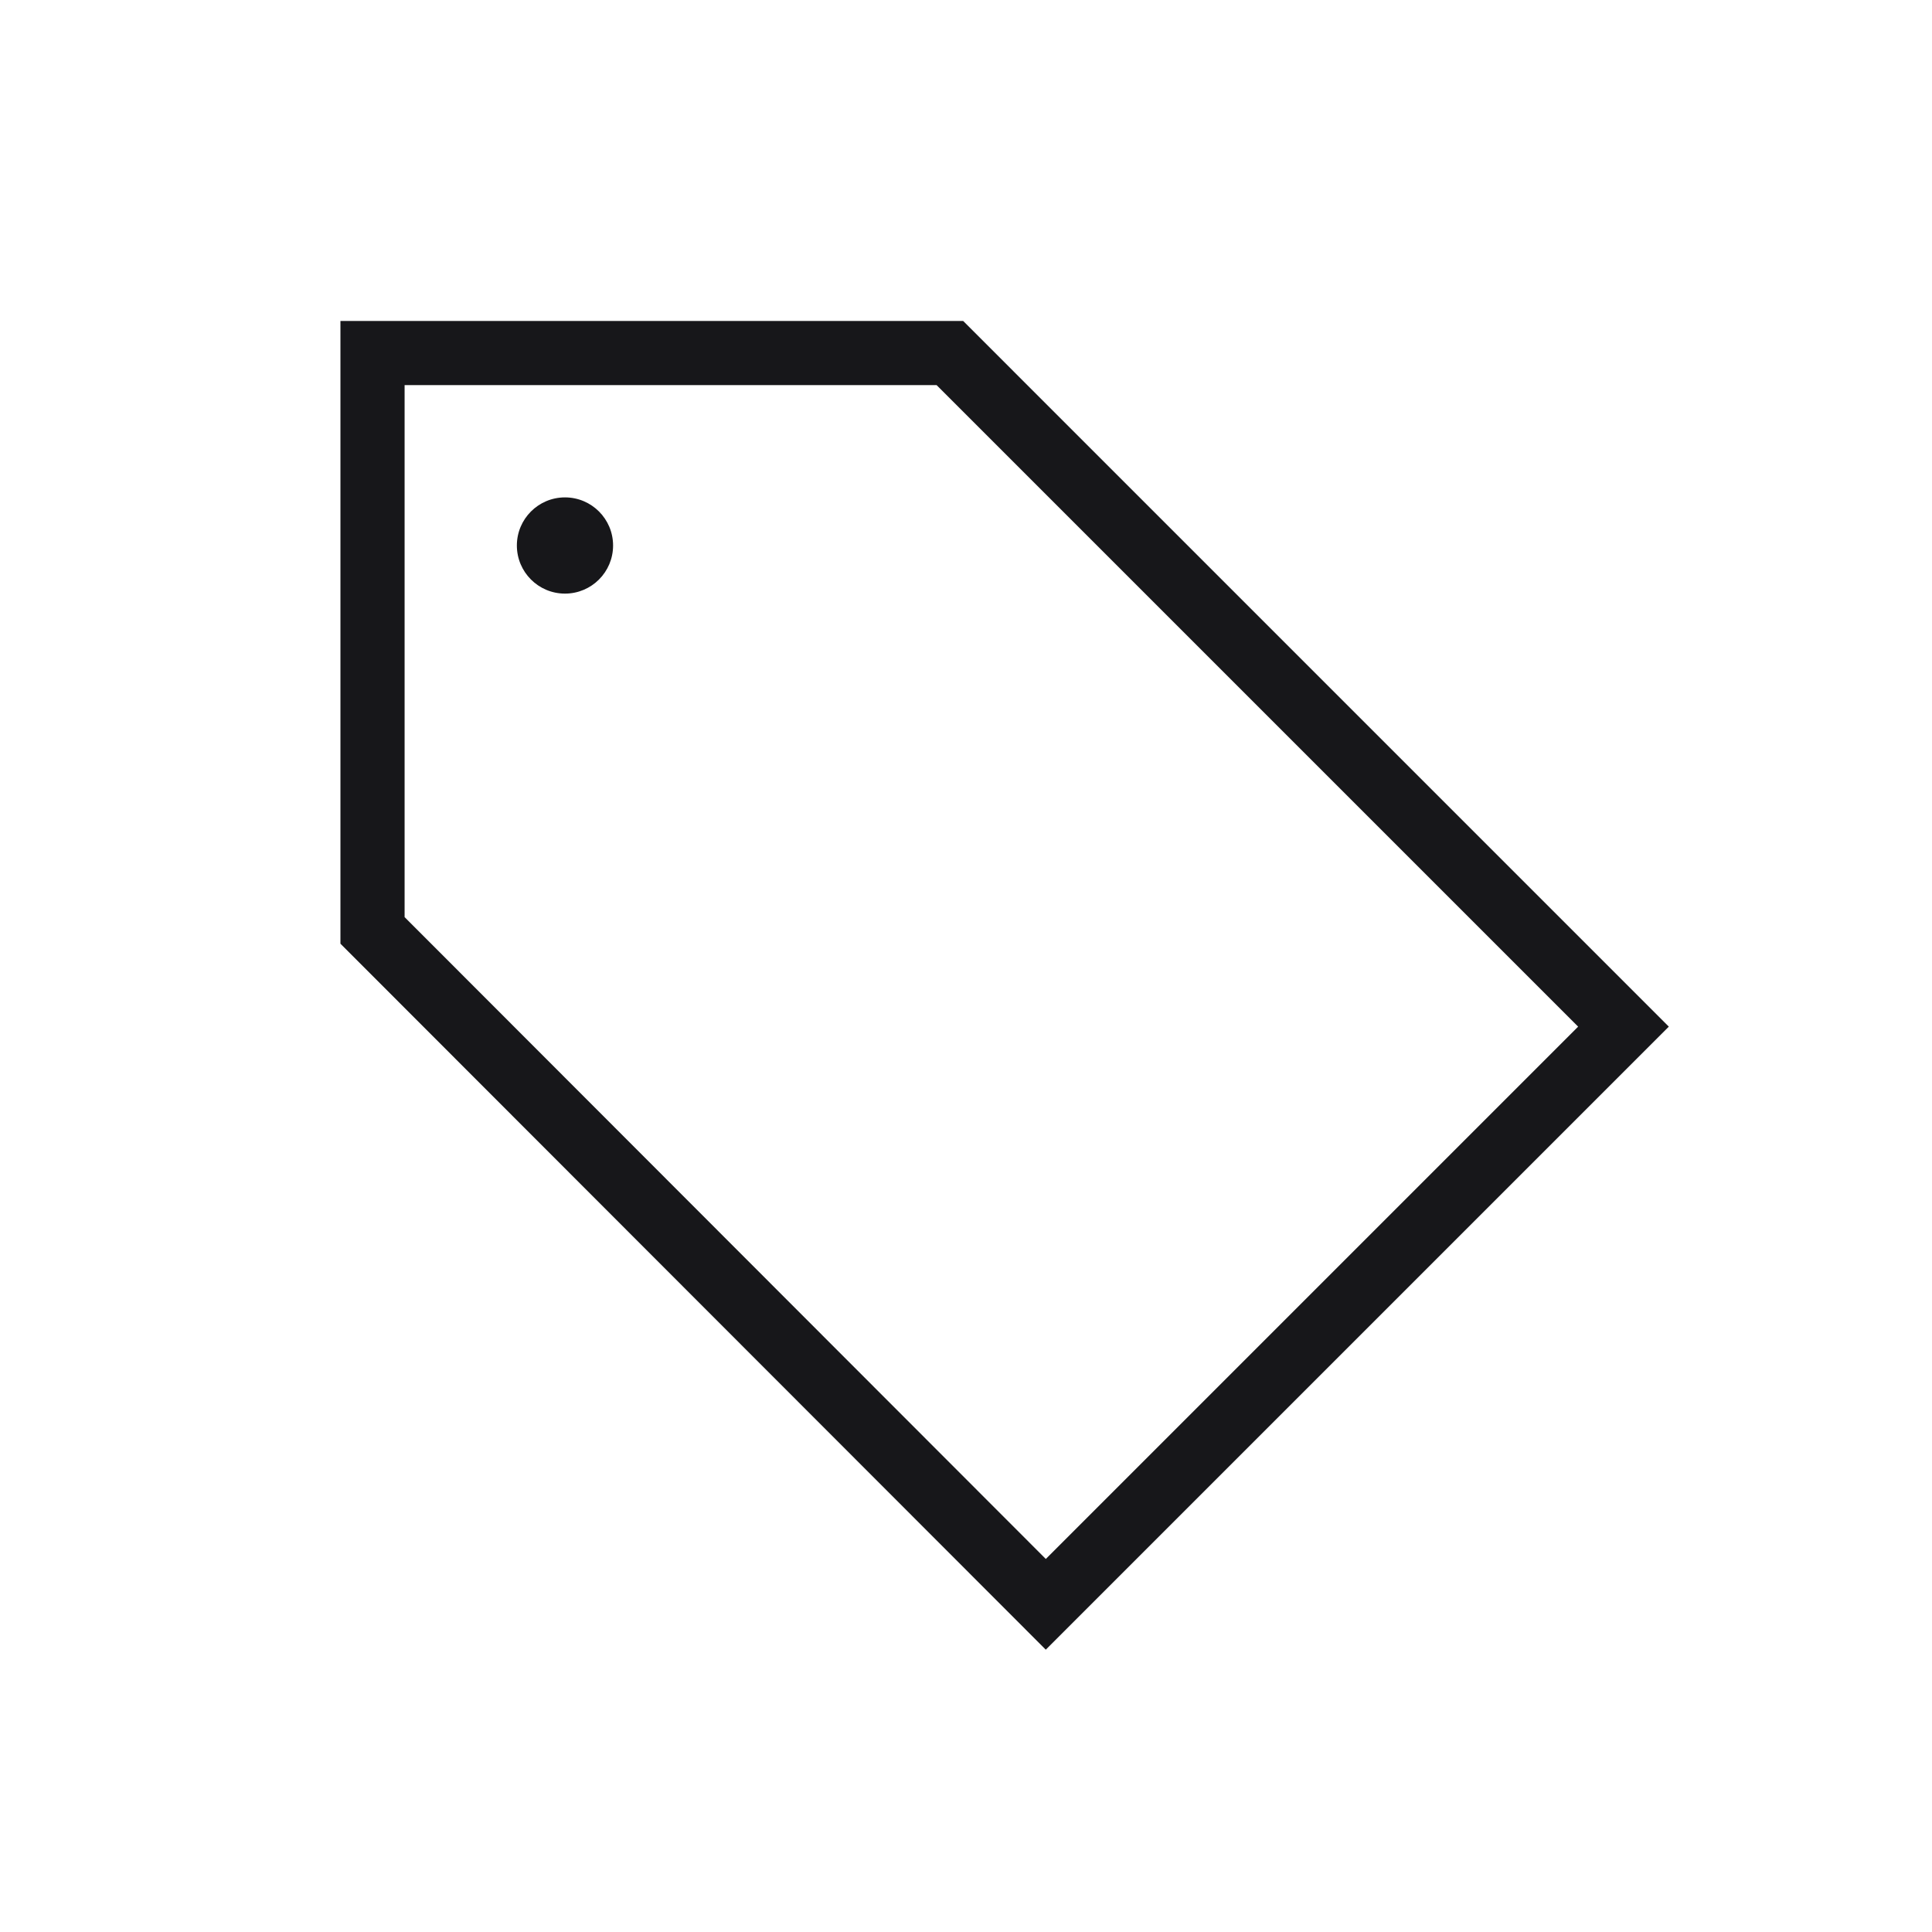 <?xml version="1.0" encoding="UTF-8"?><svg id="Ebene_1" xmlns="http://www.w3.org/2000/svg" viewBox="0 0 100 100"><defs><style>.cls-1{fill:#17171a;}</style></defs><path class="cls-1" d="M20.942,47.47V19.934h27.537l33.205,33.205-27.553,27.553L20.942,47.47Zm28.912-30.857H17.621V48.845l36.509,36.542,32.248-32.248L49.853,16.613Z"/><circle class="cls-1" cx="29.243" cy="28.235" r="2.49"/></svg>